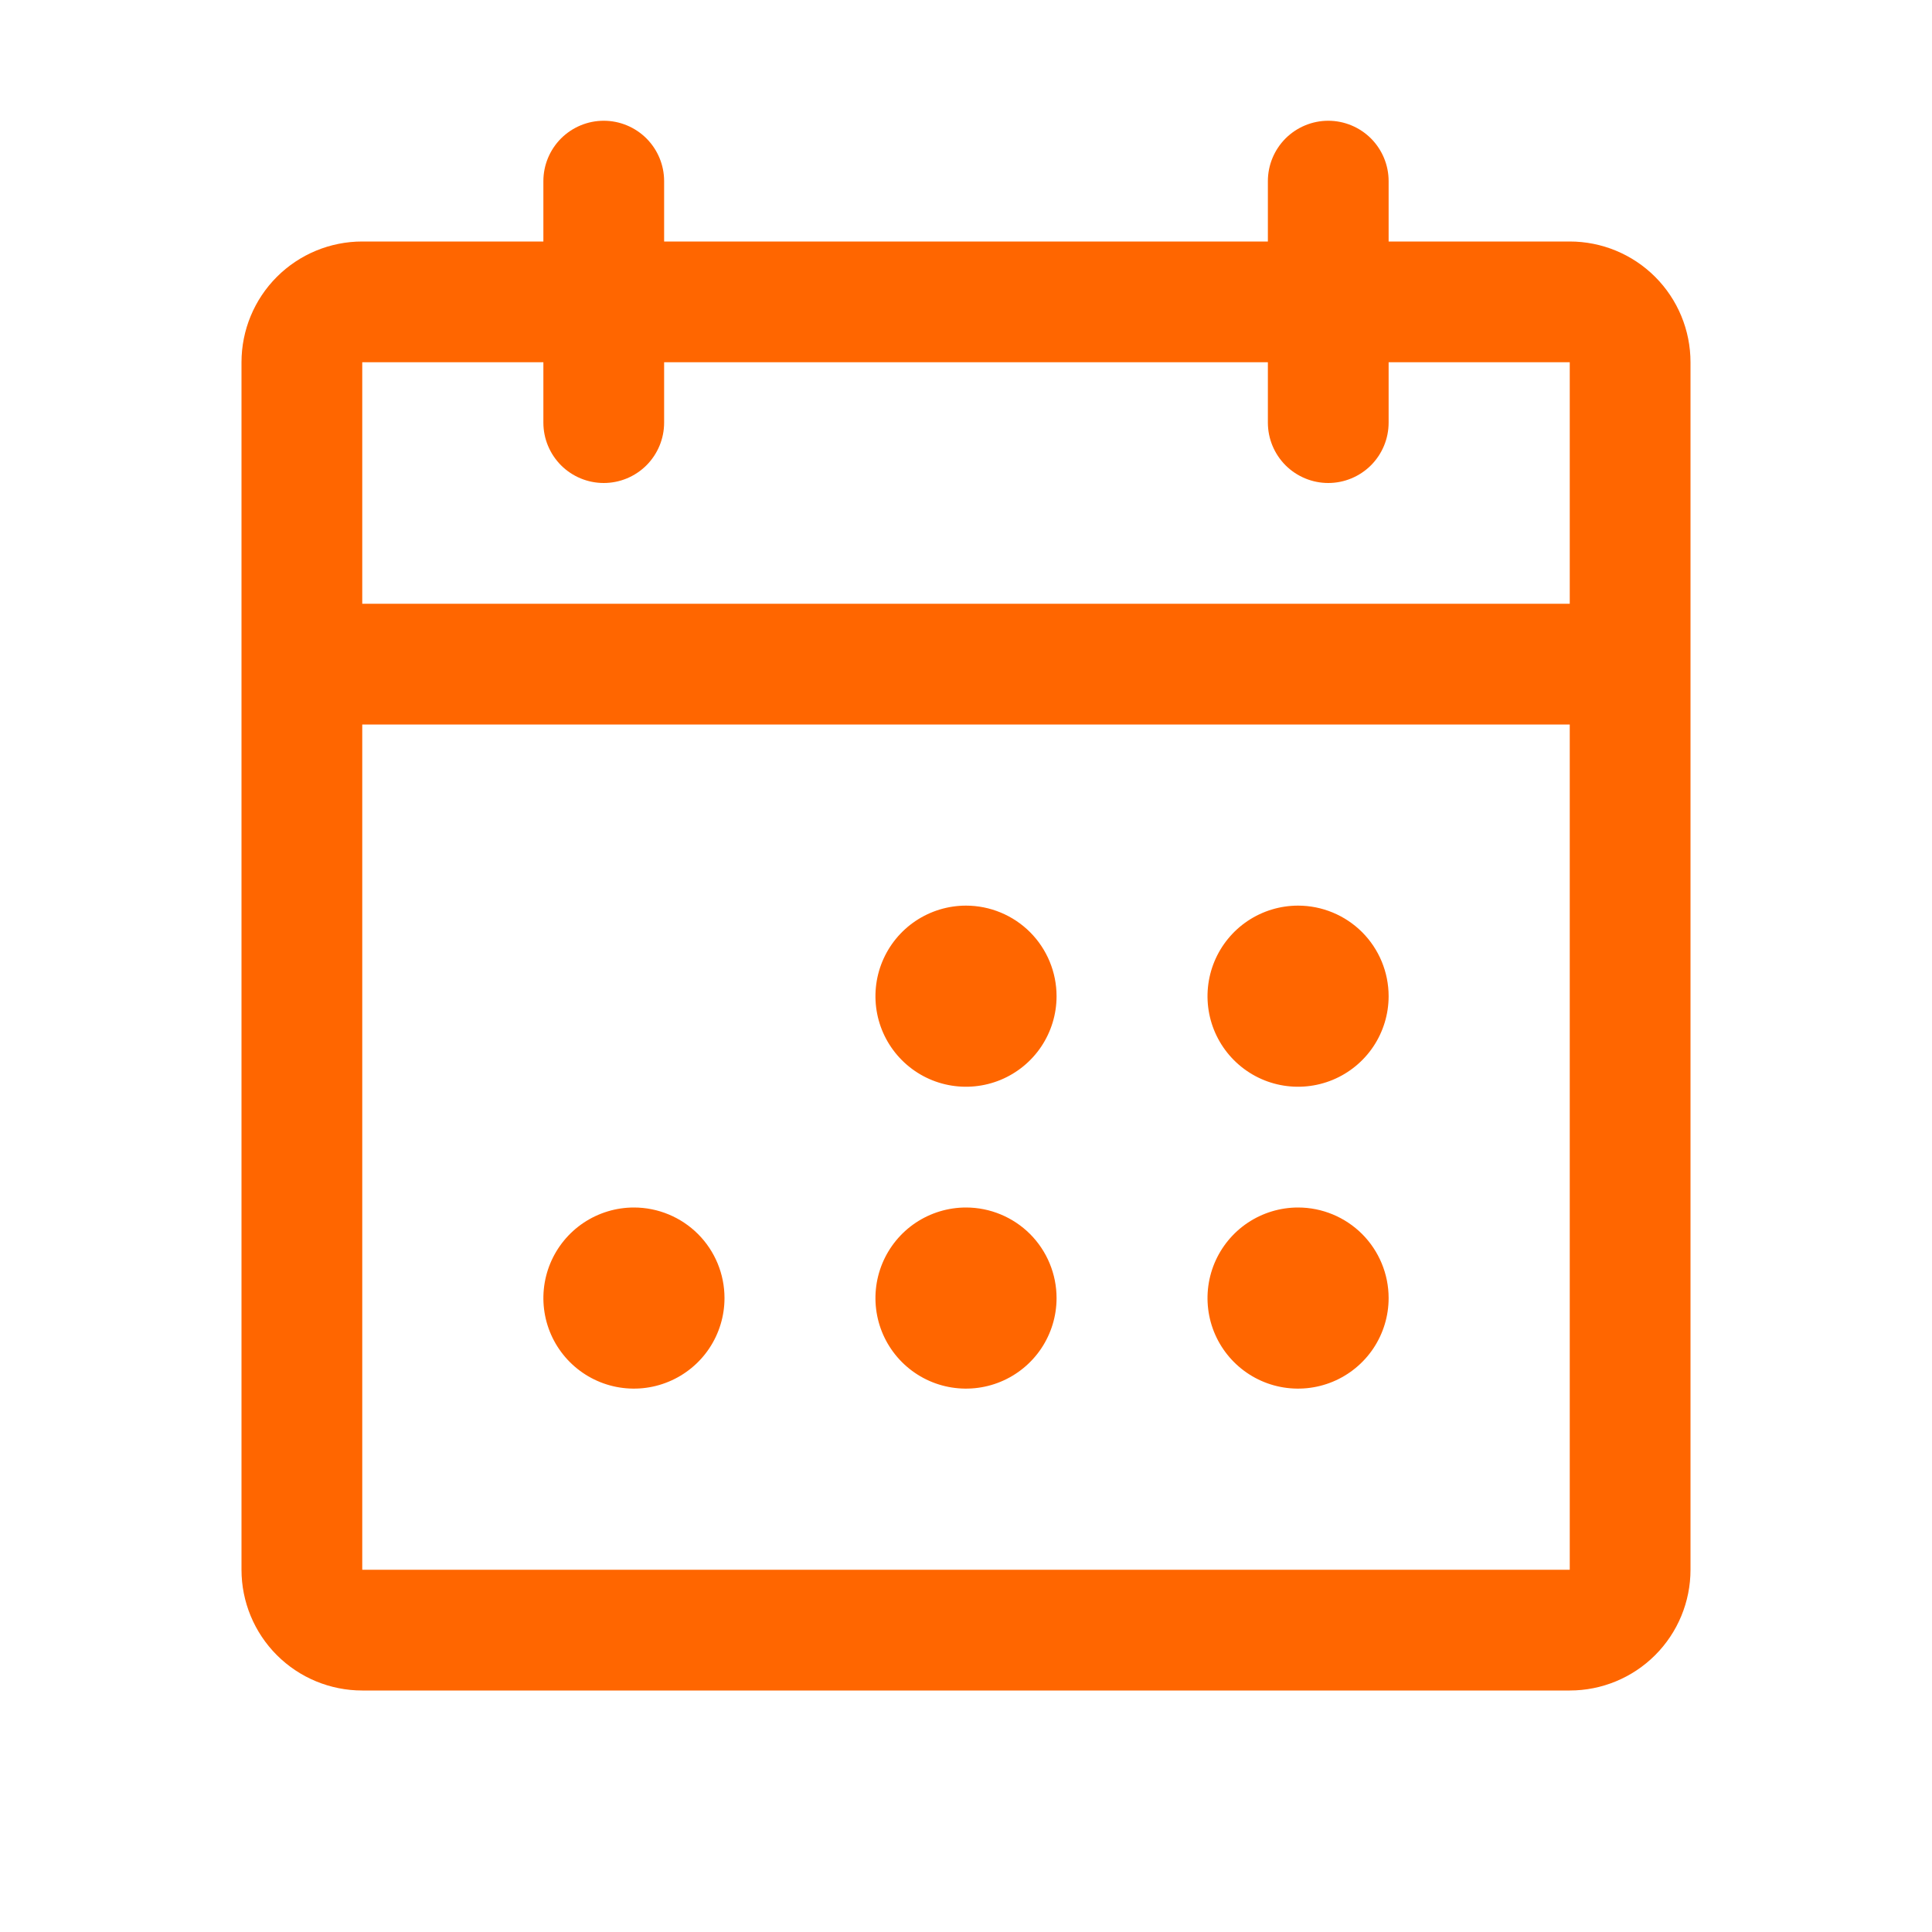 <svg width="40" height="40" viewBox="0 0 40 40" fill="none" xmlns="http://www.w3.org/2000/svg">
<g id="CalendarDots">
<path id="Vector" d="M32.5 5H28.75V3.75C28.75 3.418 28.618 3.101 28.384 2.866C28.149 2.632 27.831 2.5 27.5 2.5C27.169 2.5 26.851 2.632 26.616 2.866C26.382 3.101 26.25 3.418 26.25 3.75V5H13.75V3.75C13.75 3.418 13.618 3.101 13.384 2.866C13.149 2.632 12.832 2.5 12.5 2.5C12.168 2.5 11.851 2.632 11.616 2.866C11.382 3.101 11.25 3.418 11.25 3.75V5H7.5C6.837 5 6.201 5.263 5.732 5.732C5.263 6.201 5 6.837 5 7.5V32.5C5 33.163 5.263 33.799 5.732 34.268C6.201 34.737 6.837 35 7.5 35H32.5C33.163 35 33.799 34.737 34.268 34.268C34.737 33.799 35 33.163 35 32.5V7.5C35 6.837 34.737 6.201 34.268 5.732C33.799 5.263 33.163 5 32.5 5ZM11.25 7.5V8.75C11.25 9.082 11.382 9.399 11.616 9.634C11.851 9.868 12.168 10 12.5 10C12.832 10 13.149 9.868 13.384 9.634C13.618 9.399 13.75 9.082 13.75 8.75V7.5H26.25V8.75C26.25 9.082 26.382 9.399 26.616 9.634C26.851 9.868 27.169 10 27.5 10C27.831 10 28.149 9.868 28.384 9.634C28.618 9.399 28.75 9.082 28.75 8.75V7.5H32.5V12.5H7.5V7.5H11.25ZM32.5 32.5H7.5V15H32.5V32.5ZM21.875 20.625C21.875 20.996 21.765 21.358 21.559 21.667C21.353 21.975 21.06 22.215 20.718 22.357C20.375 22.499 19.998 22.536 19.634 22.464C19.27 22.392 18.936 22.213 18.674 21.951C18.412 21.689 18.233 21.355 18.161 20.991C18.089 20.627 18.126 20.25 18.268 19.907C18.41 19.565 18.65 19.272 18.958 19.066C19.267 18.86 19.629 18.75 20 18.75C20.497 18.75 20.974 18.948 21.326 19.299C21.677 19.651 21.875 20.128 21.875 20.625ZM28.75 20.625C28.75 20.996 28.64 21.358 28.434 21.667C28.228 21.975 27.935 22.215 27.593 22.357C27.25 22.499 26.873 22.536 26.509 22.464C26.145 22.392 25.811 22.213 25.549 21.951C25.287 21.689 25.108 21.355 25.036 20.991C24.964 20.627 25.001 20.25 25.143 19.907C25.285 19.565 25.525 19.272 25.833 19.066C26.142 18.86 26.504 18.75 26.875 18.75C27.372 18.75 27.849 18.948 28.201 19.299C28.552 19.651 28.75 20.128 28.75 20.625ZM15 26.875C15 27.246 14.89 27.608 14.684 27.917C14.478 28.225 14.185 28.465 13.842 28.607C13.5 28.749 13.123 28.786 12.759 28.714C12.396 28.642 12.061 28.463 11.799 28.201C11.537 27.939 11.358 27.605 11.286 27.241C11.214 26.877 11.251 26.5 11.393 26.157C11.535 25.815 11.775 25.522 12.083 25.316C12.392 25.11 12.754 25 13.125 25C13.622 25 14.099 25.198 14.451 25.549C14.803 25.901 15 26.378 15 26.875ZM21.875 26.875C21.875 27.246 21.765 27.608 21.559 27.917C21.353 28.225 21.06 28.465 20.718 28.607C20.375 28.749 19.998 28.786 19.634 28.714C19.27 28.642 18.936 28.463 18.674 28.201C18.412 27.939 18.233 27.605 18.161 27.241C18.089 26.877 18.126 26.5 18.268 26.157C18.41 25.815 18.65 25.522 18.958 25.316C19.267 25.11 19.629 25 20 25C20.497 25 20.974 25.198 21.326 25.549C21.677 25.901 21.875 26.378 21.875 26.875ZM28.75 26.875C28.75 27.246 28.64 27.608 28.434 27.917C28.228 28.225 27.935 28.465 27.593 28.607C27.25 28.749 26.873 28.786 26.509 28.714C26.145 28.642 25.811 28.463 25.549 28.201C25.287 27.939 25.108 27.605 25.036 27.241C24.964 26.877 25.001 26.5 25.143 26.157C25.285 25.815 25.525 25.522 25.833 25.316C26.142 25.11 26.504 25 26.875 25C27.372 25 27.849 25.198 28.201 25.549C28.552 25.901 28.75 26.378 28.75 26.875Z" fill="#FF6600"/>
</g>
</svg>
